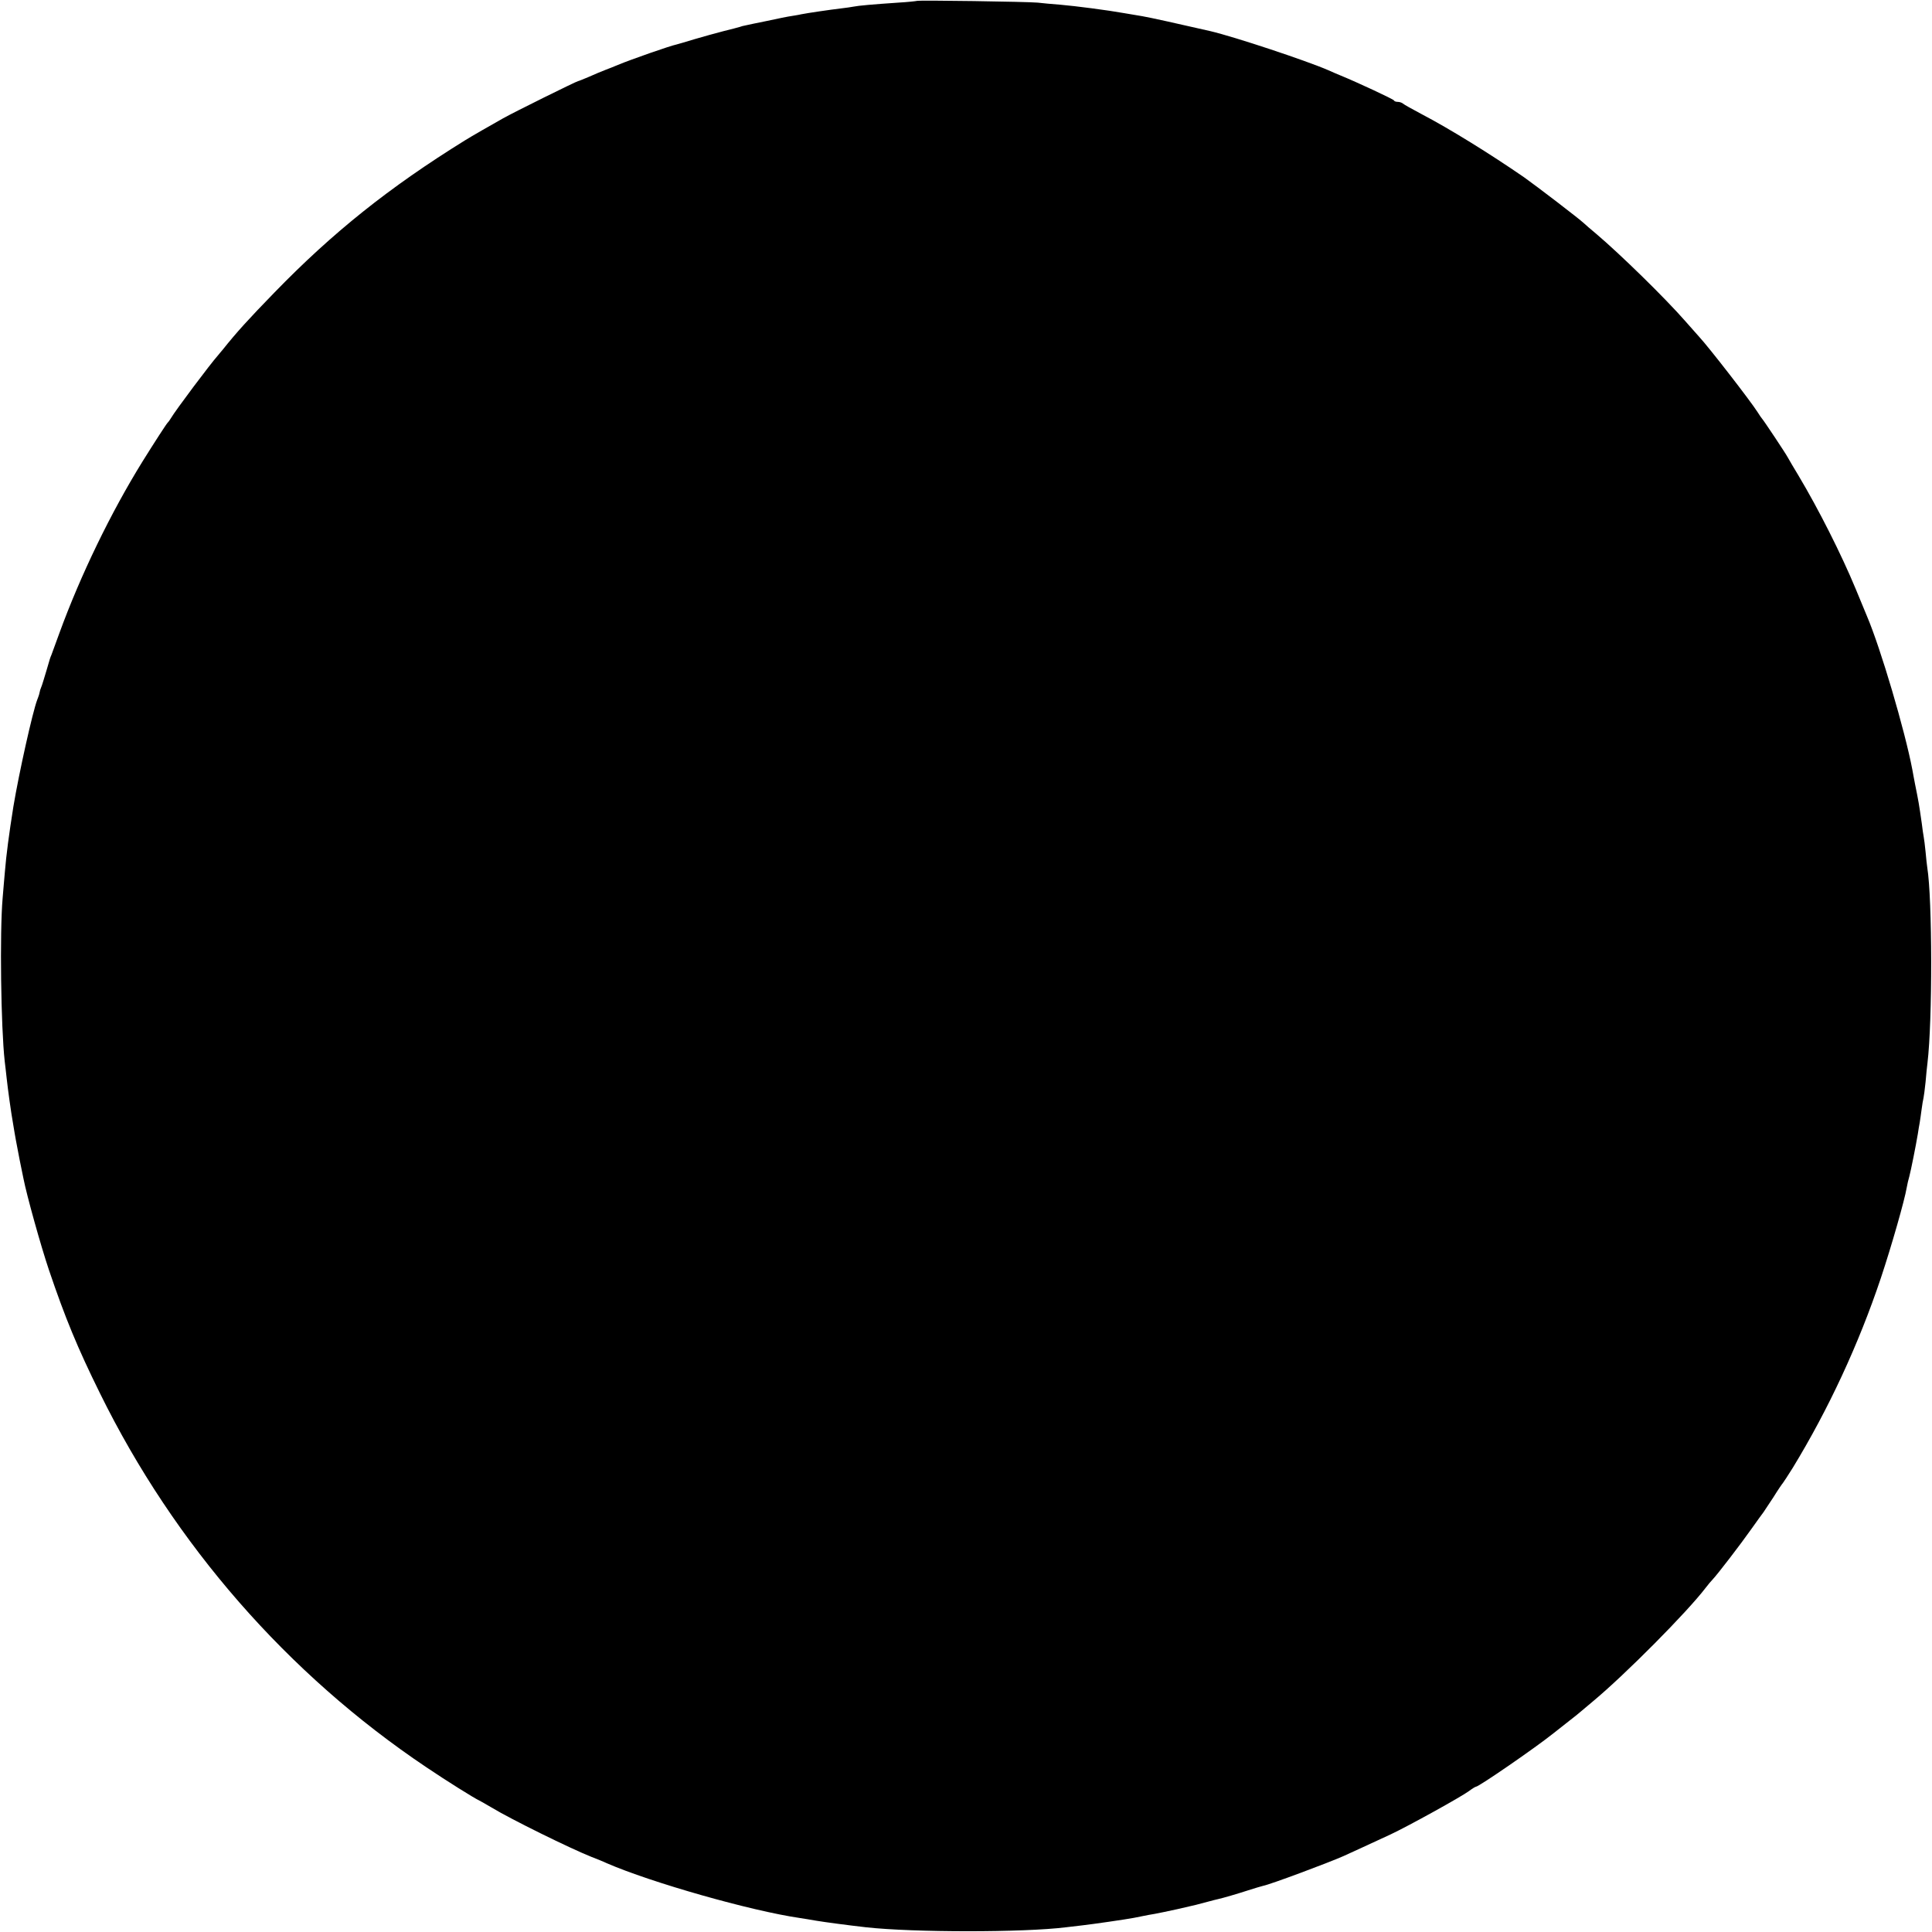 <?xml version="1.0" standalone="no"?>
<!DOCTYPE svg PUBLIC "-//W3C//DTD SVG 20010904//EN"
 "http://www.w3.org/TR/2001/REC-SVG-20010904/DTD/svg10.dtd">
<svg version="1.0" xmlns="http://www.w3.org/2000/svg"
 width="1024pt" height="1024pt" viewBox="0 0 1024 1024"
 preserveAspectRatio="xMidYMid meet">
<g transform="translate(0,1024) scale(0.1,-0.1)"
fill="#000000" stroke="none">
<path d="M4858 10235 c-2 -1 -46 -6 -98 -9 -133 -9 -212 -16 -235 -21 -11 -2
-42 -7 -70 -10 -52 -6 -175 -24 -210 -31 -11 -3 -33 -6 -50 -9 -16 -2 -75 -14
-130 -26 -55 -11 -107 -22 -115 -24 -8 -1 -22 -5 -30 -8 -8 -2 -46 -13 -85
-22 -38 -10 -108 -29 -155 -43 -47 -14 -89 -27 -95 -28 -31 -6 -240 -79 -310
-108 -16 -7 -46 -19 -65 -26 -19 -7 -59 -24 -88 -37 -29 -12 -55 -23 -58 -23
-7 0 -341 -165 -399 -198 -59 -33 -172 -98 -199 -115 -405 -251 -703 -490
-1011 -807 -139 -143 -200 -210 -275 -304 -8 -10 -20 -23 -25 -30 -38 -42
-225 -291 -250 -334 -5 -9 -13 -19 -16 -22 -6 -5 -70 -104 -133 -205 -168
-271 -329 -603 -441 -910 -20 -55 -39 -107 -42 -115 -8 -19 -6 -13 -27 -85
-10 -33 -20 -67 -23 -75 -3 -8 -8 -21 -10 -27 -1 -7 -5 -19 -6 -25 -2 -7 -7
-20 -10 -28 -24 -63 -96 -385 -126 -565 -23 -144 -38 -258 -45 -345 -2 -25 -8
-88 -12 -140 -16 -184 -9 -686 11 -865 3 -22 7 -61 10 -87 7 -64 23 -181 35
-248 5 -30 11 -67 14 -82 3 -15 12 -63 20 -105 9 -43 18 -87 20 -98 18 -92 92
-357 135 -485 87 -257 152 -414 271 -655 394 -801 995 -1489 1730 -1982 108
-73 254 -164 280 -176 8 -4 38 -21 65 -37 104 -63 417 -217 530 -262 28 -11
64 -25 80 -33 237 -103 764 -253 1025 -291 19 -3 58 -9 85 -14 48 -8 168 -24
265 -35 253 -28 836 -28 1060 0 19 2 58 7 85 10 54 6 234 32 275 40 14 3 36 7
50 10 14 3 41 8 60 11 19 3 73 15 120 25 105 24 105 24 160 39 25 7 50 13 55
14 27 6 106 29 161 47 33 11 69 21 80 24 37 7 340 120 424 157 45 20 111 51
250 115 94 44 374 199 416 230 17 13 34 23 37 23 15 0 313 205 413 285 28 22
66 52 85 67 19 14 44 35 56 45 12 10 43 36 69 58 170 142 495 469 595 600 13
17 29 36 36 43 25 26 148 186 205 267 31 44 61 85 65 90 4 6 28 42 53 80 24
39 47 72 50 75 3 3 26 39 52 80 189 310 349 654 467 1006 57 171 126 413 137
479 3 17 9 44 14 60 8 30 34 159 45 225 3 19 7 46 10 60 2 14 7 45 10 70 3 25
8 52 10 60 2 8 7 47 11 85 3 39 8 84 10 100 27 224 26 871 -1 1037 -2 12 -6
50 -9 83 -3 33 -8 69 -10 80 -2 11 -7 43 -10 70 -15 105 -17 116 -36 210 -5
28 -12 61 -14 75 -39 206 -168 644 -241 815 -7 17 -34 82 -60 145 -76 183
-196 421 -303 600 -25 41 -50 84 -56 95 -14 26 -129 198 -136 205 -3 3 -14 19
-24 35 -38 60 -259 345 -311 401 -5 6 -37 41 -70 79 -110 126 -350 360 -474
465 -30 25 -59 50 -65 56 -29 27 -250 196 -319 245 -180 124 -393 256 -542
334 -49 26 -94 51 -99 56 -6 5 -18 9 -27 9 -10 0 -19 3 -21 8 -2 6 -195 96
-283 132 -11 4 -40 17 -65 28 -115 50 -497 177 -625 207 -152 35 -328 74 -360
79 -22 4 -65 11 -95 16 -89 16 -259 38 -340 45 -41 3 -95 8 -120 11 -50 5
-637 14 -642 9z"/>
</g>
</svg>
